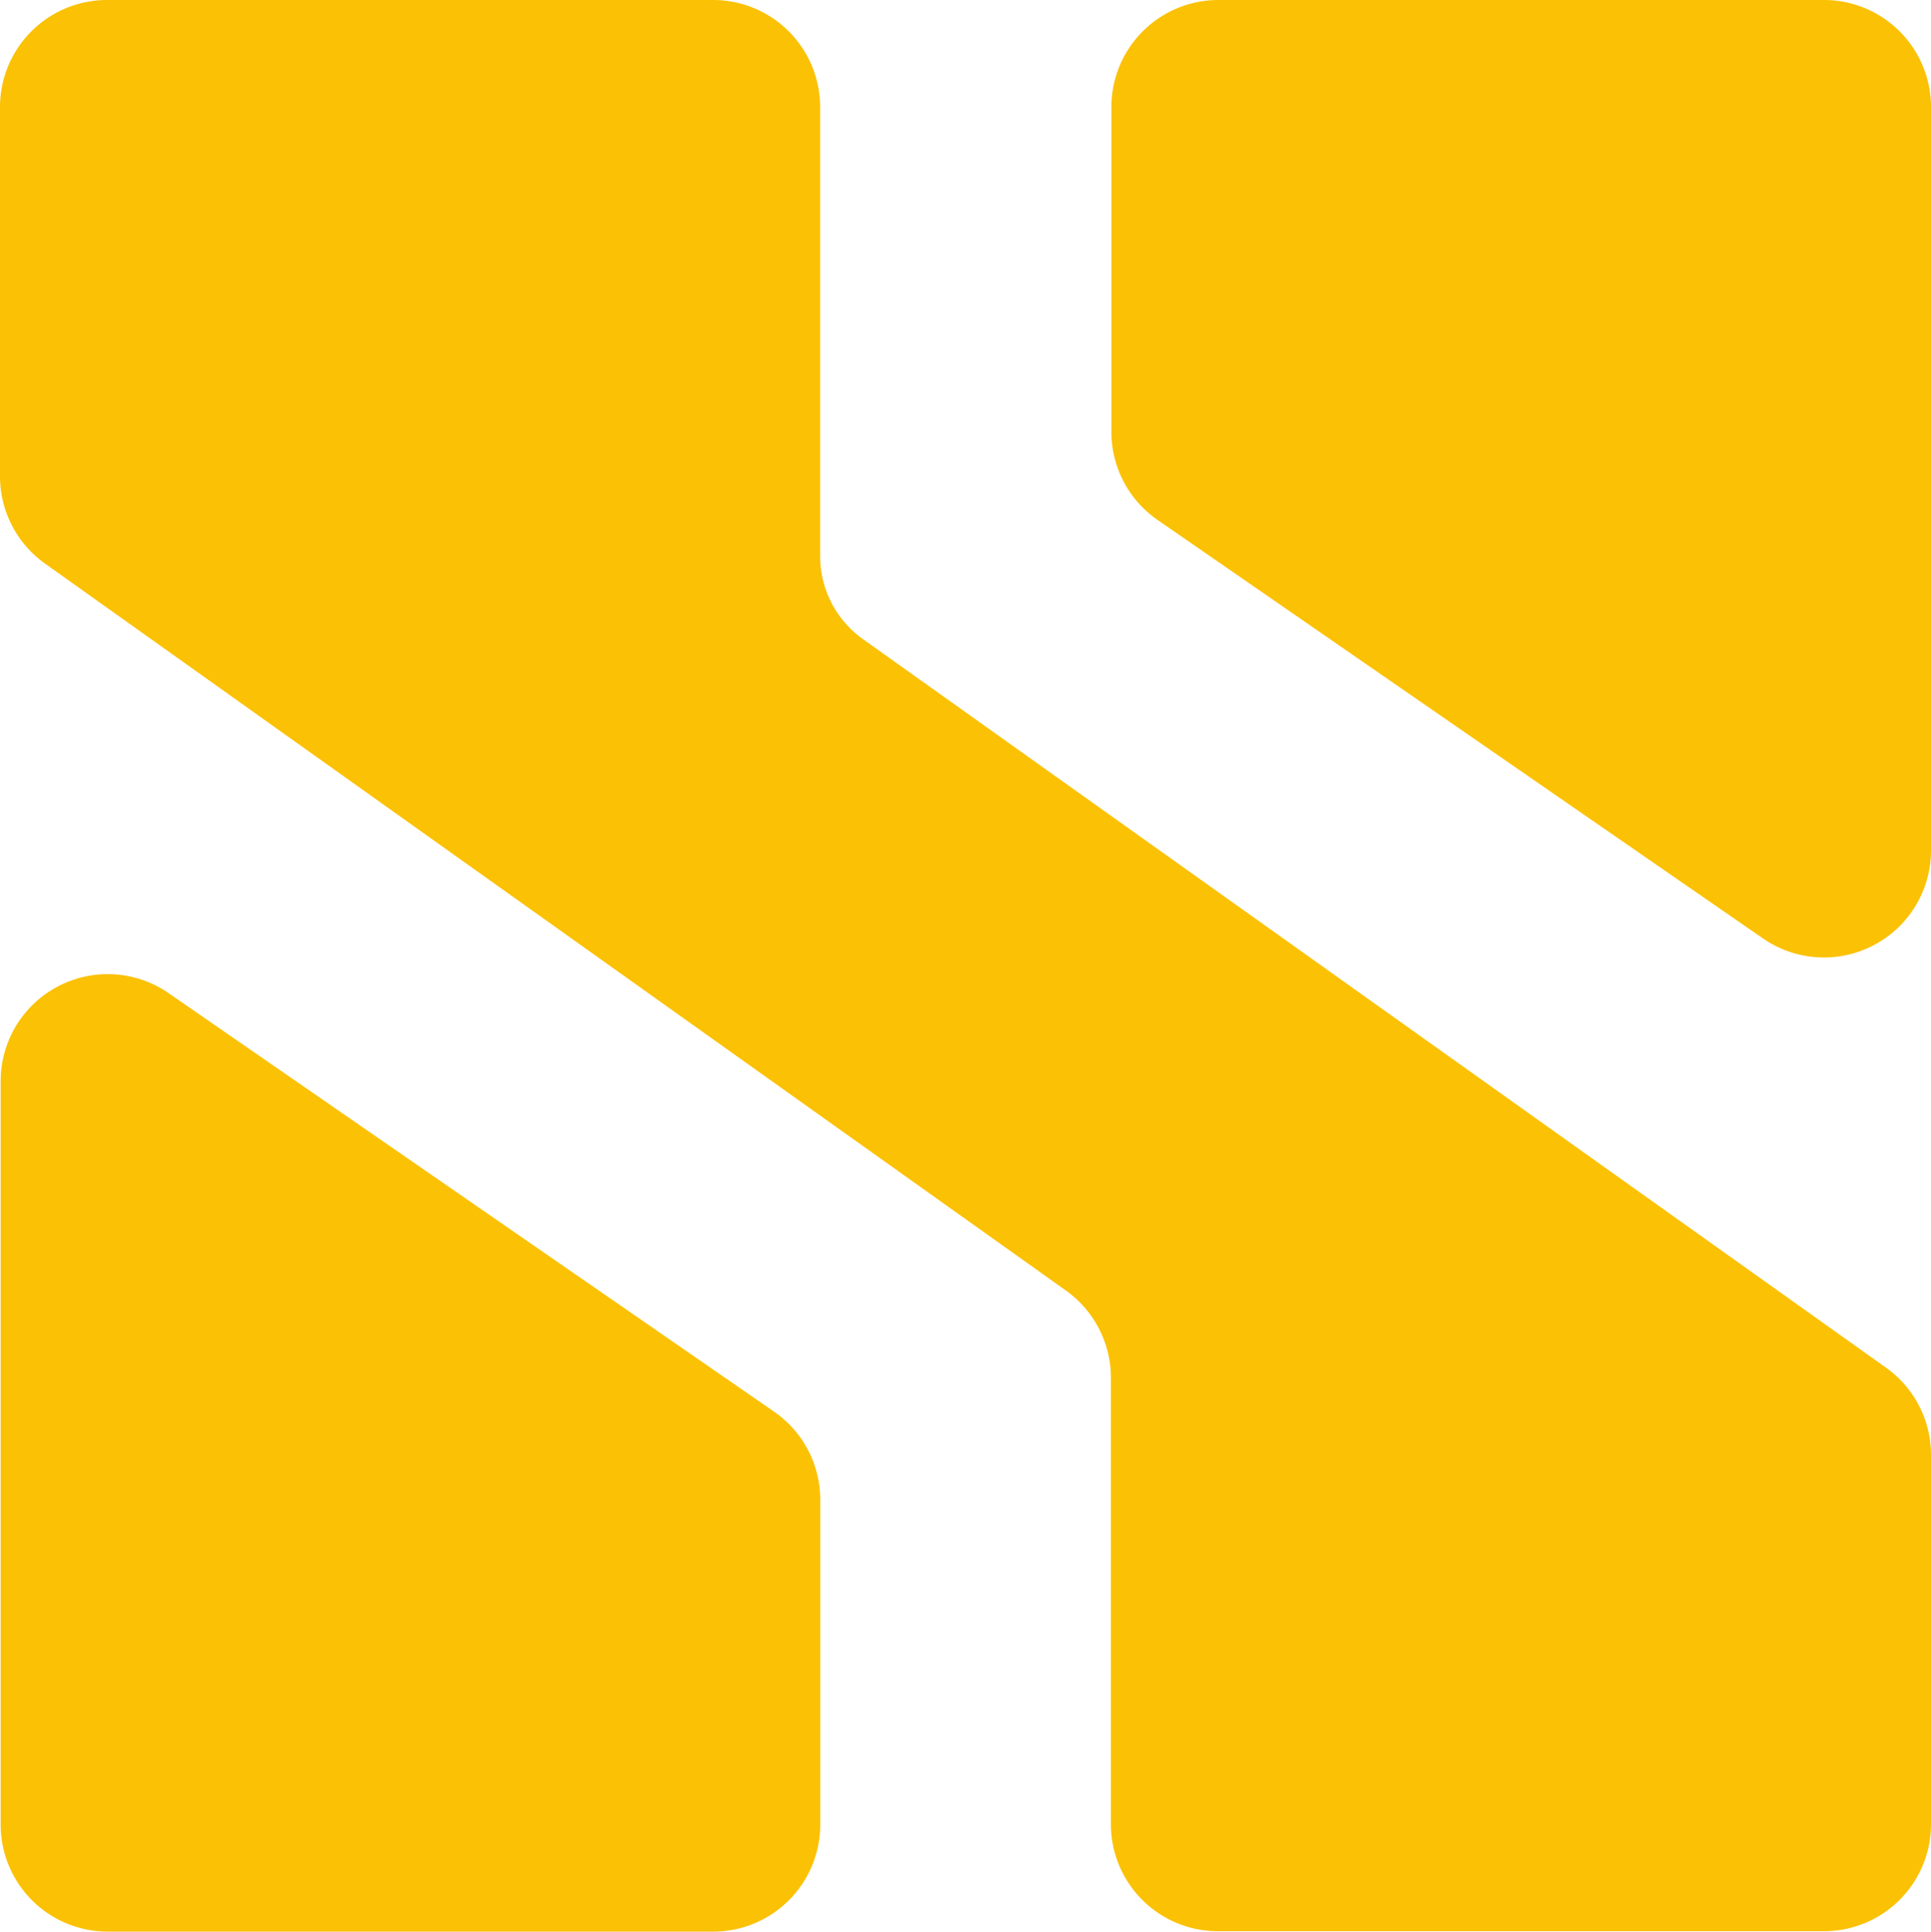 <?xml version="1.0" encoding="UTF-8"?>
<svg xmlns="http://www.w3.org/2000/svg" xmlns:xlink="http://www.w3.org/1999/xlink" width="430.664" height="430.753" viewBox="0 0 430.664 430.753">
  <defs>
    <clipPath id="a">
      <rect width="430.664" height="430.753" fill="#fbc104"></rect>
    </clipPath>
  </defs>
  <g transform="translate(55.703 11.714)" style="isolation:isolate">
    <g transform="translate(-55.703 -11.714)" clip-path="url(#a)">
      <path d="M430.664,324.445v82.342a23.873,23.873,0,0,1-23.872,23.877H271.632a23.873,23.873,0,0,1-23.872-23.877V307.246A23.889,23.889,0,0,0,237.734,287.8L10.026,125.666A23.874,23.874,0,0,1,0,106.219V23.872A23.877,23.877,0,0,1,23.877,0H159.032a23.873,23.873,0,0,1,23.877,23.872V124.006a22.736,22.736,0,0,0,9.55,18.522L420.637,305a23.874,23.874,0,0,1,10.026,19.447" transform="translate(0 -0.001)" fill="#fbc104"></path>
      <path d="M226.994,23.872V189.643a23.876,23.876,0,0,1-37.448,19.643L54.5,115.948A23.865,23.865,0,0,1,44.2,96.3V23.872A23.872,23.872,0,0,1,68.075,0H203.122a23.872,23.872,0,0,1,23.872,23.872" transform="translate(203.67 -0.001)" fill="#fbc104"></path>
      <path d="M182.817,155.984v72.433a23.873,23.873,0,0,1-23.872,23.877H23.9A23.873,23.873,0,0,1,.026,228.418V62.646A23.872,23.872,0,0,1,37.474,43.008l135.042,93.338a23.863,23.863,0,0,1,10.3,19.638" transform="translate(0.12 178.458)" fill="#fbc104"></path>
    </g>
  </g>
</svg>
